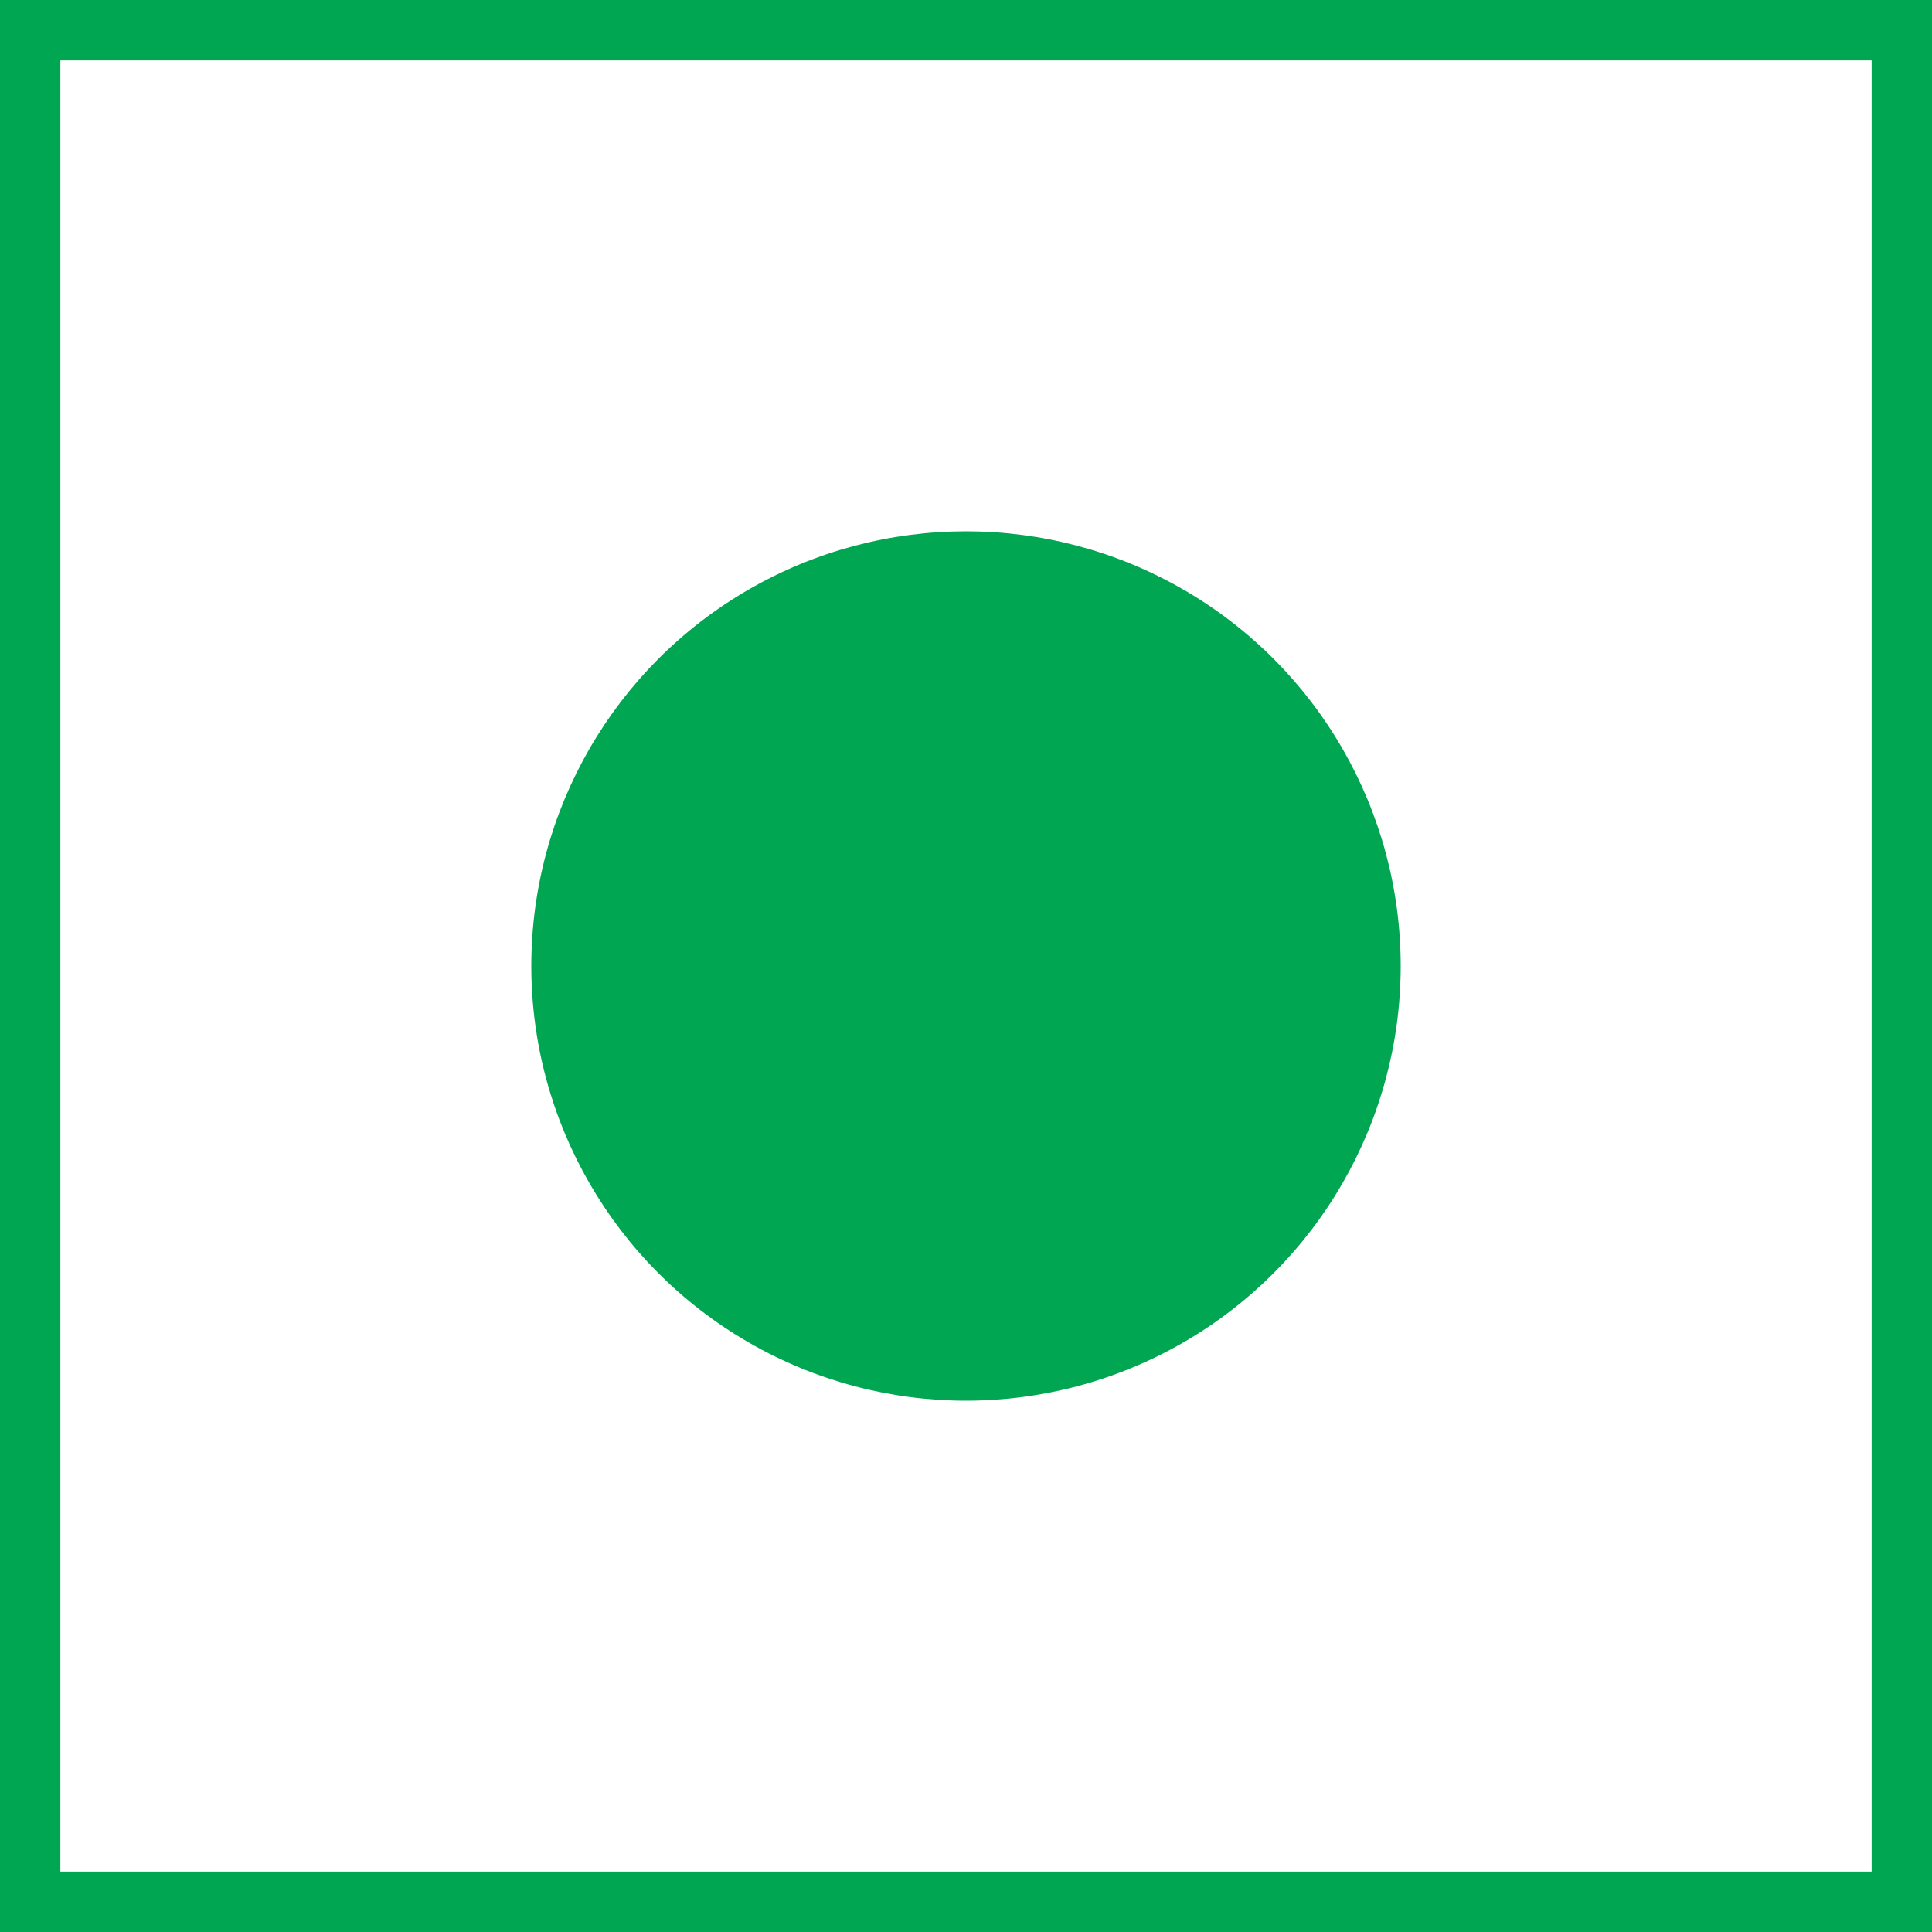 <svg width="40" height="40" viewBox="0 0 40 40" fill="none" xmlns="http://www.w3.org/2000/svg">
<rect x="0.625" y="0.625" width="38.75" height="38.75" stroke="#00A651" stroke-width="1.25"/>
<circle cx="20" cy="20" r="9" fill="#00A651"/>
</svg>
